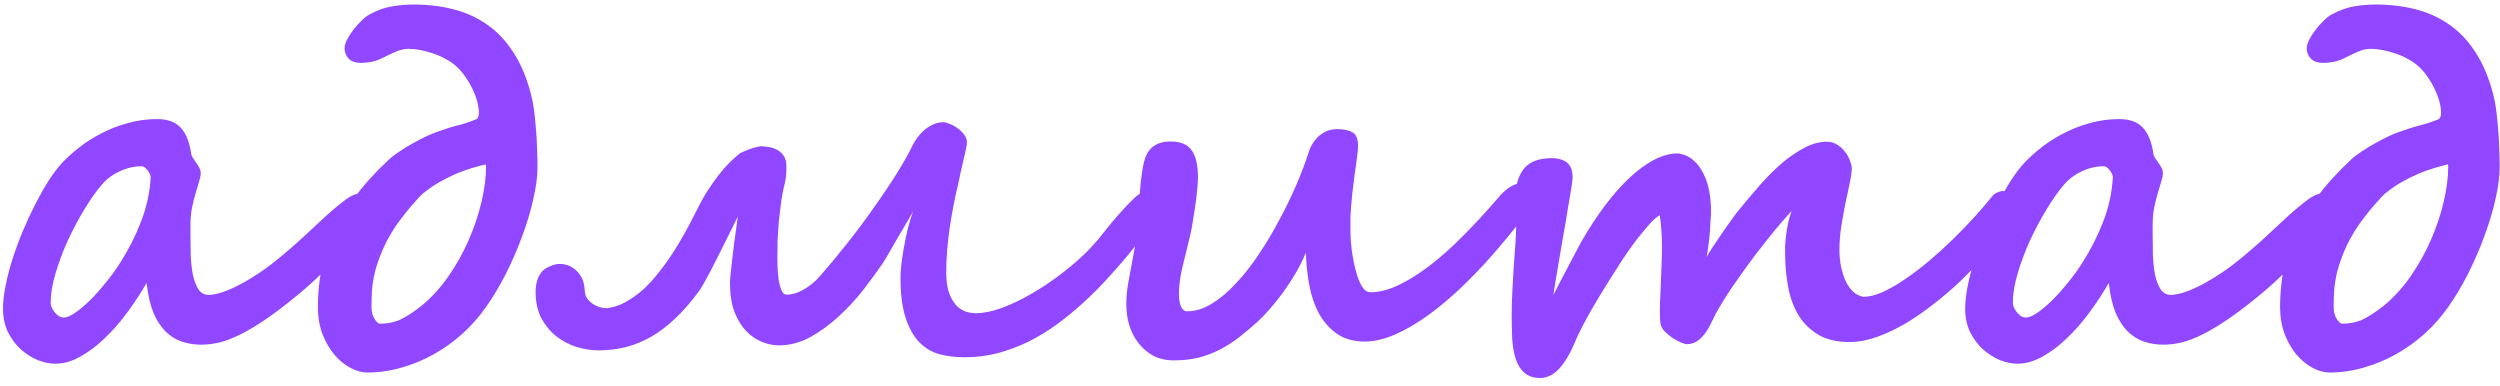 <svg width="246" height="38" viewBox="0 0 246 38" fill="none" xmlns="http://www.w3.org/2000/svg"><path d="M14.828 17.414C14.828 17.336 14.797 17.234 14.734 17.109C14.688 16.984 14.617 16.867 14.523 16.758C14.445 16.648 14.352 16.555 14.242 16.477C14.148 16.398 14.055 16.359 13.961 16.359C13.211 16.359 12.484 16.523 11.781 16.852C11.078 17.18 10.5 17.609 10.047 18.141C9.469 18.812 8.883 19.641 8.289 20.625C7.695 21.609 7.148 22.641 6.648 23.719C6.164 24.797 5.766 25.867 5.453 26.93C5.141 27.992 4.984 28.945 4.984 29.789C4.984 29.914 5.016 30.062 5.078 30.234C5.156 30.391 5.25 30.547 5.359 30.703C5.484 30.859 5.625 30.992 5.781 31.102C5.938 31.195 6.109 31.242 6.297 31.242C6.578 31.242 6.945 31.086 7.398 30.773C7.852 30.461 8.336 30.055 8.852 29.555C9.367 29.039 9.883 28.461 10.398 27.82C10.93 27.18 11.406 26.523 11.828 25.852C12.656 24.555 13.344 23.195 13.891 21.773C14.438 20.352 14.75 18.898 14.828 17.414ZM36.695 19.969C36.695 20.047 36.656 20.219 36.578 20.484C36.516 20.75 36.43 20.977 36.32 21.164C36.258 21.289 36.062 21.602 35.734 22.102C35.406 22.586 34.953 23.188 34.375 23.906C33.797 24.609 33.102 25.391 32.289 26.25C31.477 27.109 30.547 27.977 29.5 28.852C28.297 29.852 27.219 30.68 26.266 31.336C25.312 31.992 24.445 32.516 23.664 32.906C22.898 33.281 22.203 33.547 21.578 33.703C20.953 33.844 20.359 33.914 19.797 33.914C19.109 33.914 18.469 33.812 17.875 33.609C17.281 33.406 16.75 33.07 16.281 32.602C15.812 32.133 15.414 31.516 15.086 30.75C14.773 29.969 14.555 29 14.43 27.844C13.852 28.844 13.203 29.828 12.484 30.797C11.781 31.75 11.039 32.594 10.258 33.328C9.492 34.062 8.695 34.656 7.867 35.109C7.055 35.562 6.242 35.789 5.43 35.789C4.898 35.789 4.328 35.672 3.719 35.438C3.125 35.188 2.57 34.836 2.055 34.383C1.555 33.93 1.133 33.367 0.789 32.695C0.461 32.008 0.297 31.234 0.297 30.375C0.297 29.688 0.383 28.922 0.555 28.078C0.727 27.219 0.961 26.328 1.258 25.406C1.555 24.484 1.898 23.562 2.289 22.641C2.68 21.719 3.086 20.844 3.508 20.016C3.945 19.172 4.383 18.406 4.82 17.719C5.273 17.031 5.703 16.469 6.109 16.031C6.578 15.531 7.141 15.023 7.797 14.508C8.453 13.992 9.18 13.531 9.977 13.125C10.773 12.703 11.633 12.367 12.555 12.117C13.477 11.852 14.445 11.719 15.461 11.719C16.492 11.719 17.266 12 17.781 12.562C18.297 13.109 18.641 13.953 18.812 15.094C18.812 15.203 18.859 15.336 18.953 15.492C19.062 15.648 19.172 15.812 19.281 15.984C19.406 16.141 19.516 16.312 19.609 16.5C19.703 16.672 19.75 16.844 19.75 17.016C19.75 17.25 19.695 17.539 19.586 17.883C19.492 18.227 19.375 18.617 19.234 19.055C19.109 19.477 18.992 19.953 18.883 20.484C18.789 21 18.742 21.562 18.742 22.172V23.016C18.742 23.688 18.75 24.383 18.766 25.102C18.797 25.805 18.867 26.445 18.977 27.023C19.102 27.602 19.281 28.078 19.516 28.453C19.766 28.828 20.102 29.016 20.523 29.016C20.82 29.016 21.195 28.953 21.648 28.828C22.117 28.688 22.641 28.477 23.219 28.195C23.797 27.914 24.414 27.562 25.07 27.141C25.742 26.719 26.438 26.219 27.156 25.641C28.141 24.844 29.055 24.055 29.898 23.273C30.742 22.477 31.508 21.766 32.195 21.141C32.898 20.516 33.516 20.008 34.047 19.617C34.594 19.227 35.055 19.031 35.43 19.031C36.273 19.031 36.695 19.344 36.695 19.969ZM47.828 16.359C47.828 16.281 47.82 16.219 47.805 16.172C47.414 16.266 46.977 16.383 46.492 16.523C46.008 16.664 45.5 16.844 44.969 17.062C44.453 17.281 43.914 17.547 43.352 17.859C42.805 18.156 42.273 18.516 41.758 18.938C41.68 18.969 41.516 19.117 41.266 19.383C41.031 19.633 40.766 19.93 40.469 20.273C40.172 20.617 39.883 20.977 39.602 21.352C39.32 21.711 39.102 22.008 38.945 22.242C38.383 23.086 37.945 23.883 37.633 24.633C37.32 25.367 37.078 26.062 36.906 26.719C36.75 27.375 36.648 28 36.602 28.594C36.57 29.172 36.555 29.719 36.555 30.234C36.555 30.672 36.656 31.055 36.859 31.383C37.062 31.695 37.234 31.852 37.375 31.852C37.688 31.852 37.992 31.828 38.289 31.781C38.586 31.734 38.898 31.648 39.227 31.523C39.555 31.383 39.898 31.195 40.258 30.961C40.633 30.727 41.047 30.43 41.5 30.07C42.469 29.273 43.344 28.312 44.125 27.188C44.906 26.062 45.57 24.875 46.117 23.625C46.664 22.375 47.086 21.117 47.383 19.852C47.68 18.586 47.828 17.422 47.828 16.359ZM52.891 16.43C52.891 17.32 52.758 18.352 52.492 19.523C52.242 20.68 51.883 21.891 51.414 23.156C50.961 24.406 50.422 25.656 49.797 26.906C49.172 28.141 48.492 29.273 47.758 30.305C47.102 31.227 46.344 32.078 45.484 32.859C44.625 33.625 43.695 34.289 42.695 34.852C41.695 35.414 40.641 35.852 39.531 36.164C38.422 36.492 37.289 36.656 36.133 36.656C35.602 36.656 35.047 36.5 34.469 36.188C33.906 35.891 33.383 35.461 32.898 34.898C32.43 34.336 32.039 33.656 31.727 32.859C31.43 32.062 31.281 31.172 31.281 30.188C31.281 29.031 31.383 27.867 31.586 26.695C31.805 25.523 32.172 24.344 32.688 23.156C33.219 21.953 33.938 20.734 34.844 19.5C35.75 18.25 36.891 16.984 38.266 15.703C38.547 15.438 38.906 15.164 39.344 14.883C39.781 14.586 40.234 14.312 40.703 14.062C41.172 13.797 41.625 13.562 42.062 13.359C42.516 13.156 42.891 13.008 43.188 12.914C43.922 12.648 44.586 12.445 45.18 12.305C45.773 12.148 46.367 11.945 46.961 11.695C46.945 11.695 46.969 11.648 47.031 11.555C47.094 11.445 47.125 11.312 47.125 11.156C47.125 10.797 47.07 10.414 46.961 10.008C46.852 9.586 46.695 9.172 46.492 8.766C46.305 8.359 46.078 7.969 45.812 7.594C45.562 7.219 45.297 6.898 45.016 6.633C44.688 6.32 44.32 6.055 43.914 5.836C43.508 5.602 43.086 5.414 42.648 5.273C42.211 5.117 41.781 5 41.359 4.922C40.938 4.844 40.547 4.805 40.188 4.805C39.781 4.805 39.352 4.906 38.898 5.109C38.461 5.297 38.016 5.508 37.562 5.742C37.203 5.914 36.852 6.031 36.508 6.094C36.164 6.156 35.828 6.188 35.5 6.188C35 6.188 34.609 6.055 34.328 5.789C34.047 5.508 33.906 5.164 33.906 4.758C33.906 4.523 33.984 4.242 34.141 3.914C34.312 3.586 34.523 3.258 34.773 2.93C35.023 2.602 35.289 2.305 35.57 2.039C35.852 1.758 36.109 1.555 36.344 1.43C37.125 1.008 37.859 0.742 38.547 0.633C39.25 0.508 39.961 0.445 40.68 0.445C42.086 0.445 43.398 0.602 44.617 0.914C45.836 1.227 46.938 1.727 47.922 2.414C48.922 3.102 49.781 4.008 50.5 5.133C51.234 6.242 51.812 7.602 52.234 9.211C52.359 9.664 52.461 10.18 52.539 10.758C52.617 11.336 52.68 11.945 52.727 12.586C52.789 13.211 52.828 13.859 52.844 14.531C52.875 15.188 52.891 15.82 52.891 16.43ZM113.711 20.039C113.711 20.492 113.609 20.961 113.406 21.445C113.219 21.93 112.977 22.406 112.68 22.875C112.383 23.328 112.07 23.758 111.742 24.164C111.43 24.57 111.141 24.93 110.875 25.242C110.234 26.008 109.547 26.789 108.812 27.586C108.094 28.367 107.328 29.125 106.516 29.859C105.703 30.594 104.852 31.289 103.961 31.945C103.07 32.586 102.141 33.148 101.172 33.633C100.203 34.102 99.195 34.477 98.148 34.758C97.117 35.023 96.047 35.156 94.938 35.156C94.047 35.156 93.211 35.055 92.43 34.852C91.664 34.633 91 34.234 90.438 33.656C89.875 33.062 89.43 32.258 89.102 31.242C88.773 30.211 88.609 28.891 88.609 27.281C88.609 26.922 88.641 26.477 88.703 25.945C88.766 25.414 88.852 24.852 88.961 24.258C89.07 23.648 89.195 23.047 89.336 22.453C89.492 21.844 89.664 21.297 89.852 20.812C89.742 21 89.547 21.336 89.266 21.82C88.984 22.305 88.68 22.82 88.352 23.367C88.039 23.914 87.742 24.43 87.461 24.914C87.18 25.398 86.977 25.734 86.852 25.922C86.305 26.719 85.664 27.594 84.93 28.547C84.195 29.484 83.383 30.359 82.492 31.172C81.617 31.969 80.688 32.641 79.703 33.188C78.719 33.719 77.695 33.984 76.633 33.984C76.117 33.984 75.578 33.875 75.016 33.656C74.453 33.438 73.93 33.086 73.445 32.602C72.977 32.117 72.586 31.484 72.273 30.703C71.977 29.906 71.828 28.945 71.828 27.82C71.828 27.602 71.859 27.211 71.922 26.648C71.984 26.086 72.055 25.477 72.133 24.82C72.211 24.148 72.297 23.492 72.391 22.852C72.484 22.195 72.555 21.68 72.602 21.305C72.461 21.602 72.281 21.969 72.062 22.406C71.859 22.828 71.633 23.281 71.383 23.766C71.148 24.25 70.898 24.75 70.633 25.266C70.383 25.766 70.141 26.242 69.906 26.695C69.672 27.133 69.453 27.531 69.25 27.891C69.047 28.25 68.875 28.523 68.734 28.711C67.281 30.68 65.766 32.133 64.188 33.07C62.609 34.008 60.852 34.477 58.914 34.477C58.211 34.477 57.492 34.367 56.758 34.148C56.023 33.914 55.352 33.562 54.742 33.094C54.148 32.625 53.656 32.031 53.266 31.312C52.891 30.578 52.703 29.711 52.703 28.711C52.703 28.383 52.742 28.062 52.82 27.75C52.883 27.438 53.023 27.133 53.242 26.836C53.414 26.586 53.688 26.383 54.062 26.227C54.438 26.055 54.766 25.969 55.047 25.969C55.719 25.969 56.289 26.203 56.758 26.672C57.242 27.141 57.5 27.758 57.531 28.523C57.547 28.867 57.633 29.156 57.789 29.391C57.961 29.609 58.156 29.789 58.375 29.93C58.594 30.07 58.82 30.172 59.055 30.234C59.305 30.297 59.523 30.328 59.711 30.328C60.352 30.25 60.969 30.047 61.562 29.719C62.156 29.391 62.727 28.984 63.273 28.5C63.82 28 64.336 27.438 64.82 26.812C65.32 26.188 65.781 25.547 66.203 24.891C66.641 24.219 67.039 23.555 67.398 22.898C67.773 22.227 68.102 21.602 68.383 21.023C68.773 20.227 69.156 19.523 69.531 18.914C69.922 18.305 70.297 17.766 70.656 17.297C71.031 16.812 71.391 16.398 71.734 16.055C72.094 15.695 72.438 15.383 72.766 15.117C72.828 15.07 72.953 15.008 73.141 14.93C73.344 14.836 73.555 14.75 73.773 14.672C73.992 14.594 74.203 14.531 74.406 14.484C74.625 14.422 74.781 14.391 74.875 14.391C75.062 14.391 75.297 14.414 75.578 14.461C75.875 14.492 76.156 14.578 76.422 14.719C76.688 14.844 76.914 15.039 77.102 15.305C77.289 15.57 77.383 15.93 77.383 16.383C77.383 16.914 77.359 17.32 77.312 17.602C77.266 17.883 77.203 18.164 77.125 18.445C77.016 18.914 76.922 19.445 76.844 20.039C76.766 20.617 76.695 21.211 76.633 21.82C76.586 22.43 76.547 23.039 76.516 23.648C76.5 24.258 76.492 24.828 76.492 25.359C76.492 26.531 76.57 27.43 76.727 28.055C76.883 28.68 77.102 28.992 77.383 28.992C77.789 28.992 78.172 28.914 78.531 28.758C78.906 28.602 79.242 28.414 79.539 28.195C79.852 27.977 80.117 27.758 80.336 27.539C80.555 27.305 80.719 27.125 80.828 27C81.625 26.094 82.469 25.078 83.359 23.953C84.25 22.828 85.102 21.688 85.914 20.531C86.742 19.375 87.5 18.25 88.188 17.156C88.875 16.062 89.422 15.094 89.828 14.25C89.953 14 90.109 13.75 90.297 13.5C90.5 13.234 90.727 12.992 90.977 12.773C91.242 12.555 91.531 12.375 91.844 12.234C92.172 12.094 92.508 12.023 92.852 12.023C92.992 12.023 93.188 12.078 93.438 12.188C93.703 12.281 93.961 12.422 94.211 12.609C94.461 12.781 94.68 12.992 94.867 13.242C95.055 13.477 95.148 13.734 95.148 14.016C95.148 14.156 95.117 14.359 95.055 14.625C95.008 14.891 94.938 15.211 94.844 15.586C94.719 16.086 94.609 16.555 94.516 16.992C94.438 17.43 94.328 17.945 94.188 18.539C94.062 19.055 93.938 19.641 93.812 20.297C93.688 20.953 93.57 21.641 93.461 22.359C93.352 23.078 93.266 23.82 93.203 24.586C93.141 25.336 93.109 26.062 93.109 26.766C93.109 27.609 93.203 28.297 93.391 28.828C93.594 29.359 93.836 29.773 94.117 30.07C94.414 30.367 94.734 30.57 95.078 30.68C95.422 30.773 95.734 30.82 96.016 30.82C96.766 30.82 97.617 30.648 98.57 30.305C99.539 29.945 100.531 29.469 101.547 28.875C102.578 28.281 103.586 27.602 104.57 26.836C105.57 26.07 106.469 25.273 107.266 24.445C107.516 24.18 107.789 23.875 108.086 23.531C108.383 23.172 108.688 22.789 109 22.383C109.359 21.93 109.75 21.469 110.172 21C110.594 20.516 111.047 20.039 111.531 19.57C111.734 19.367 111.922 19.211 112.094 19.102C112.266 18.977 112.461 18.914 112.68 18.914C112.93 18.914 113.164 19 113.383 19.172C113.602 19.328 113.711 19.617 113.711 20.039ZM150.93 19.172C150.93 19.453 150.828 19.781 150.625 20.156C150.438 20.531 150.188 20.938 149.875 21.375C149.578 21.797 149.242 22.234 148.867 22.688C148.508 23.141 148.148 23.578 147.789 24C146.602 25.422 145.398 26.727 144.18 27.914C142.977 29.086 141.797 30.094 140.641 30.938C139.484 31.781 138.367 32.438 137.289 32.906C136.227 33.375 135.227 33.609 134.289 33.609C133.242 33.609 132.352 33.367 131.617 32.883C130.898 32.398 130.305 31.75 129.836 30.938C129.383 30.125 129.055 29.195 128.852 28.148C128.648 27.102 128.531 26.008 128.5 24.867C128.219 25.539 127.883 26.211 127.492 26.883C127.102 27.539 126.688 28.172 126.25 28.781C125.812 29.375 125.375 29.922 124.938 30.422C124.5 30.922 124.102 31.336 123.742 31.664C123.148 32.195 122.555 32.695 121.961 33.164C121.383 33.617 120.766 34.016 120.109 34.359C119.453 34.703 118.75 34.977 118 35.18C117.25 35.367 116.422 35.461 115.516 35.461C114.734 35.461 114.047 35.305 113.453 34.992C112.875 34.664 112.391 34.242 112 33.727C111.609 33.211 111.312 32.625 111.109 31.969C110.922 31.297 110.828 30.625 110.828 29.953C110.828 29.359 110.875 28.75 110.969 28.125C111.078 27.484 111.195 26.844 111.32 26.203C111.445 25.562 111.562 24.93 111.672 24.305C111.797 23.664 111.883 23.039 111.93 22.43C111.961 21.977 111.992 21.492 112.023 20.977C112.055 20.461 112.086 19.945 112.117 19.43C112.164 18.898 112.211 18.375 112.258 17.859C112.32 17.328 112.391 16.836 112.469 16.383C112.531 16.055 112.617 15.742 112.727 15.445C112.836 15.148 112.992 14.891 113.195 14.672C113.398 14.438 113.656 14.258 113.969 14.133C114.297 13.992 114.703 13.922 115.188 13.922C116.188 13.922 116.883 14.219 117.273 14.812C117.68 15.391 117.883 16.273 117.883 17.461C117.883 17.727 117.859 18.109 117.812 18.609C117.766 19.094 117.703 19.617 117.625 20.18C117.547 20.727 117.461 21.273 117.367 21.82C117.289 22.352 117.203 22.805 117.109 23.18C116.859 24.242 116.609 25.266 116.359 26.25C116.125 27.234 116.008 28.117 116.008 28.898C116.008 29.445 116.078 29.875 116.219 30.188C116.359 30.484 116.562 30.633 116.828 30.633C117.625 30.633 118.43 30.383 119.242 29.883C120.055 29.383 120.844 28.719 121.609 27.891C122.391 27.062 123.141 26.109 123.859 25.031C124.594 23.938 125.266 22.812 125.875 21.656C126.5 20.5 127.062 19.344 127.562 18.188C128.062 17.016 128.469 15.938 128.781 14.953C128.922 14.531 129.102 14.18 129.32 13.898C129.539 13.602 129.773 13.367 130.023 13.195C130.273 13.023 130.523 12.898 130.773 12.82C131.039 12.742 131.281 12.703 131.5 12.703C132.203 12.703 132.734 12.812 133.094 13.031C133.453 13.234 133.633 13.672 133.633 14.344C133.633 14.641 133.594 15.062 133.516 15.609C133.438 16.141 133.359 16.703 133.281 17.297C133.203 17.984 133.133 18.555 133.07 19.008C133.023 19.461 132.984 19.875 132.953 20.25C132.922 20.625 132.898 20.992 132.883 21.352C132.883 21.711 132.883 22.133 132.883 22.617C132.883 23.023 132.898 23.422 132.93 23.812C132.961 24.188 132.992 24.484 133.023 24.703C133.07 25.031 133.141 25.43 133.234 25.898C133.328 26.352 133.445 26.797 133.586 27.234C133.727 27.656 133.898 28.016 134.102 28.312C134.305 28.609 134.555 28.758 134.852 28.758C135.711 28.758 136.633 28.523 137.617 28.055C138.602 27.586 139.625 26.945 140.688 26.133C141.75 25.32 142.828 24.359 143.922 23.25C145.031 22.141 146.133 20.953 147.227 19.688C147.367 19.516 147.523 19.336 147.695 19.148C147.883 18.961 148.07 18.789 148.258 18.633C148.461 18.461 148.672 18.328 148.891 18.234C149.109 18.125 149.336 18.07 149.57 18.07C149.898 18.07 150.203 18.164 150.484 18.352C150.781 18.539 150.93 18.812 150.93 19.172ZM182.219 16.617C182.188 17.086 182.109 17.602 181.984 18.164C181.875 18.711 181.758 19.258 181.633 19.805C181.492 20.477 181.352 21.242 181.211 22.102C181.07 22.945 181 23.781 181 24.609C181 25.172 181.055 25.719 181.164 26.25C181.273 26.766 181.422 27.234 181.609 27.656C181.812 28.078 182.062 28.43 182.359 28.711C182.656 28.977 182.992 29.141 183.367 29.203C183.93 29.203 184.562 29.047 185.266 28.734C185.984 28.406 186.727 27.977 187.492 27.445C188.273 26.914 189.062 26.312 189.859 25.641C190.672 24.953 191.445 24.25 192.18 23.531C192.93 22.797 193.633 22.07 194.289 21.352C194.945 20.617 195.516 19.953 196 19.359C196.125 19.188 196.289 19.055 196.492 18.961C196.711 18.852 196.914 18.797 197.102 18.797C197.273 18.797 197.438 18.875 197.594 19.031C197.766 19.188 197.852 19.469 197.852 19.875C197.852 20.266 197.734 20.781 197.5 21.422C197.266 22.062 196.898 22.781 196.398 23.578C196.07 24.125 195.602 24.75 194.992 25.453C194.398 26.156 193.711 26.883 192.93 27.633C192.148 28.383 191.297 29.117 190.375 29.836C189.469 30.555 188.539 31.203 187.586 31.781C186.633 32.344 185.68 32.797 184.727 33.141C183.773 33.484 182.867 33.656 182.008 33.656C180.695 33.656 179.625 33.391 178.797 32.859C177.969 32.328 177.32 31.648 176.852 30.82C176.398 29.977 176.086 29.047 175.914 28.031C175.742 27 175.656 25.984 175.656 24.984C175.656 24.781 175.656 24.523 175.656 24.211C175.672 23.883 175.703 23.531 175.75 23.156C175.797 22.781 175.859 22.391 175.938 21.984C176.031 21.562 176.148 21.156 176.289 20.766C175.883 21.203 175.352 21.812 174.695 22.594C174.055 23.375 173.375 24.234 172.656 25.172C171.953 26.109 171.258 27.078 170.57 28.078C169.883 29.078 169.289 30.031 168.789 30.938C168.602 31.344 168.414 31.727 168.227 32.086C168.055 32.43 167.852 32.734 167.617 33C167.398 33.266 167.156 33.477 166.891 33.633C166.625 33.789 166.32 33.867 165.977 33.867C165.867 33.867 165.68 33.812 165.414 33.703C165.164 33.594 164.898 33.453 164.617 33.281C164.352 33.094 164.102 32.891 163.867 32.672C163.633 32.438 163.484 32.211 163.422 31.992C163.359 31.742 163.328 31.281 163.328 30.609C163.328 30.344 163.336 29.984 163.352 29.531C163.383 29.078 163.406 28.57 163.422 28.008C163.453 27.43 163.477 26.82 163.492 26.18C163.523 25.523 163.539 24.867 163.539 24.211C163.539 23.633 163.516 23.07 163.469 22.523C163.438 21.977 163.383 21.523 163.305 21.164C163.086 21.305 162.828 21.523 162.531 21.82C162.25 22.117 161.945 22.469 161.617 22.875C161.289 23.266 160.953 23.695 160.609 24.164C160.281 24.617 159.953 25.094 159.625 25.594C158.469 27.375 157.5 28.938 156.719 30.281C155.938 31.625 155.336 32.797 154.914 33.797C154.633 34.469 154.344 35.023 154.047 35.461C153.766 35.898 153.484 36.242 153.203 36.492C152.922 36.758 152.641 36.938 152.359 37.031C152.094 37.141 151.836 37.195 151.586 37.195C150.914 37.195 150.383 37.023 149.992 36.68C149.617 36.336 149.336 35.883 149.148 35.32C148.961 34.742 148.844 34.07 148.797 33.305C148.766 32.539 148.75 31.734 148.75 30.891C148.75 30.156 148.773 29.375 148.82 28.547C148.867 27.703 148.914 26.883 148.961 26.086C149.023 25.289 149.078 24.539 149.125 23.836C149.172 23.117 149.195 22.523 149.195 22.055C149.195 21.664 149.18 21.258 149.148 20.836C149.133 20.398 149.125 19.953 149.125 19.5C149.125 18.734 149.219 18.102 149.406 17.602C149.594 17.086 149.844 16.68 150.156 16.383C150.469 16.086 150.844 15.875 151.281 15.75C151.719 15.625 152.18 15.562 152.664 15.562C153.086 15.562 153.43 15.617 153.695 15.727C153.977 15.82 154.188 15.953 154.328 16.125C154.484 16.297 154.594 16.5 154.656 16.734C154.719 16.953 154.75 17.195 154.75 17.461C154.75 17.602 154.703 17.969 154.609 18.562C154.516 19.141 154.398 19.836 154.258 20.648C154.133 21.461 153.984 22.336 153.812 23.273C153.656 24.195 153.508 25.062 153.367 25.875C153.227 26.688 153.109 27.383 153.016 27.961C152.922 28.539 152.867 28.898 152.852 29.039C153.023 28.711 153.25 28.266 153.531 27.703C153.828 27.125 154.141 26.531 154.469 25.922C154.797 25.297 155.109 24.703 155.406 24.141C155.719 23.578 155.977 23.133 156.18 22.805C156.992 21.492 157.797 20.352 158.594 19.383C159.391 18.414 160.164 17.617 160.914 16.992C161.68 16.352 162.406 15.875 163.094 15.562C163.797 15.25 164.445 15.094 165.039 15.094C165.664 15.156 166.188 15.375 166.609 15.75C167.047 16.125 167.391 16.586 167.641 17.133C167.906 17.664 168.094 18.25 168.203 18.891C168.312 19.531 168.367 20.156 168.367 20.766C168.367 20.984 168.352 21.281 168.32 21.656C168.305 22.016 168.281 22.414 168.25 22.852C168.219 23.273 168.172 23.703 168.109 24.141C168.062 24.562 168 24.953 167.922 25.312C168.016 25.125 168.203 24.812 168.484 24.375C168.781 23.938 169.094 23.477 169.422 22.992C169.75 22.508 170.062 22.062 170.359 21.656C170.656 21.25 170.852 20.984 170.945 20.859C171.711 19.922 172.461 19.031 173.195 18.188C173.945 17.344 174.688 16.609 175.422 15.984C176.172 15.359 176.906 14.867 177.625 14.508C178.344 14.133 179.062 13.945 179.781 13.945C180.141 13.945 180.469 14.039 180.766 14.227C181.078 14.414 181.336 14.648 181.539 14.93C181.758 15.195 181.922 15.484 182.031 15.797C182.156 16.094 182.219 16.359 182.219 16.594V16.617ZM207.906 17.414C207.906 17.336 207.875 17.234 207.812 17.109C207.766 16.984 207.695 16.867 207.602 16.758C207.523 16.648 207.43 16.555 207.32 16.477C207.227 16.398 207.133 16.359 207.039 16.359C206.289 16.359 205.562 16.523 204.859 16.852C204.156 17.18 203.578 17.609 203.125 18.141C202.547 18.812 201.961 19.641 201.367 20.625C200.773 21.609 200.227 22.641 199.727 23.719C199.242 24.797 198.844 25.867 198.531 26.93C198.219 27.992 198.062 28.945 198.062 29.789C198.062 29.914 198.094 30.062 198.156 30.234C198.234 30.391 198.328 30.547 198.438 30.703C198.562 30.859 198.703 30.992 198.859 31.102C199.016 31.195 199.188 31.242 199.375 31.242C199.656 31.242 200.023 31.086 200.477 30.773C200.93 30.461 201.414 30.055 201.93 29.555C202.445 29.039 202.961 28.461 203.477 27.82C204.008 27.18 204.484 26.523 204.906 25.852C205.734 24.555 206.422 23.195 206.969 21.773C207.516 20.352 207.828 18.898 207.906 17.414ZM229.773 19.969C229.773 20.047 229.734 20.219 229.656 20.484C229.594 20.75 229.508 20.977 229.398 21.164C229.336 21.289 229.141 21.602 228.812 22.102C228.484 22.586 228.031 23.188 227.453 23.906C226.875 24.609 226.18 25.391 225.367 26.25C224.555 27.109 223.625 27.977 222.578 28.852C221.375 29.852 220.297 30.68 219.344 31.336C218.391 31.992 217.523 32.516 216.742 32.906C215.977 33.281 215.281 33.547 214.656 33.703C214.031 33.844 213.438 33.914 212.875 33.914C212.188 33.914 211.547 33.812 210.953 33.609C210.359 33.406 209.828 33.07 209.359 32.602C208.891 32.133 208.492 31.516 208.164 30.75C207.852 29.969 207.633 29 207.508 27.844C206.93 28.844 206.281 29.828 205.562 30.797C204.859 31.75 204.117 32.594 203.336 33.328C202.57 34.062 201.773 34.656 200.945 35.109C200.133 35.562 199.32 35.789 198.508 35.789C197.977 35.789 197.406 35.672 196.797 35.438C196.203 35.188 195.648 34.836 195.133 34.383C194.633 33.93 194.211 33.367 193.867 32.695C193.539 32.008 193.375 31.234 193.375 30.375C193.375 29.688 193.461 28.922 193.633 28.078C193.805 27.219 194.039 26.328 194.336 25.406C194.633 24.484 194.977 23.562 195.367 22.641C195.758 21.719 196.164 20.844 196.586 20.016C197.023 19.172 197.461 18.406 197.898 17.719C198.352 17.031 198.781 16.469 199.188 16.031C199.656 15.531 200.219 15.023 200.875 14.508C201.531 13.992 202.258 13.531 203.055 13.125C203.852 12.703 204.711 12.367 205.633 12.117C206.555 11.852 207.523 11.719 208.539 11.719C209.57 11.719 210.344 12 210.859 12.562C211.375 13.109 211.719 13.953 211.891 15.094C211.891 15.203 211.938 15.336 212.031 15.492C212.141 15.648 212.25 15.812 212.359 15.984C212.484 16.141 212.594 16.312 212.688 16.5C212.781 16.672 212.828 16.844 212.828 17.016C212.828 17.25 212.773 17.539 212.664 17.883C212.57 18.227 212.453 18.617 212.312 19.055C212.188 19.477 212.07 19.953 211.961 20.484C211.867 21 211.82 21.562 211.82 22.172V23.016C211.82 23.688 211.828 24.383 211.844 25.102C211.875 25.805 211.945 26.445 212.055 27.023C212.18 27.602 212.359 28.078 212.594 28.453C212.844 28.828 213.18 29.016 213.602 29.016C213.898 29.016 214.273 28.953 214.727 28.828C215.195 28.688 215.719 28.477 216.297 28.195C216.875 27.914 217.492 27.562 218.148 27.141C218.82 26.719 219.516 26.219 220.234 25.641C221.219 24.844 222.133 24.055 222.977 23.273C223.82 22.477 224.586 21.766 225.273 21.141C225.977 20.516 226.594 20.008 227.125 19.617C227.672 19.227 228.133 19.031 228.508 19.031C229.352 19.031 229.773 19.344 229.773 19.969ZM240.906 16.359C240.906 16.281 240.898 16.219 240.883 16.172C240.492 16.266 240.055 16.383 239.57 16.523C239.086 16.664 238.578 16.844 238.047 17.062C237.531 17.281 236.992 17.547 236.43 17.859C235.883 18.156 235.352 18.516 234.836 18.938C234.758 18.969 234.594 19.117 234.344 19.383C234.109 19.633 233.844 19.93 233.547 20.273C233.25 20.617 232.961 20.977 232.68 21.352C232.398 21.711 232.18 22.008 232.023 22.242C231.461 23.086 231.023 23.883 230.711 24.633C230.398 25.367 230.156 26.062 229.984 26.719C229.828 27.375 229.727 28 229.68 28.594C229.648 29.172 229.633 29.719 229.633 30.234C229.633 30.672 229.734 31.055 229.938 31.383C230.141 31.695 230.312 31.852 230.453 31.852C230.766 31.852 231.07 31.828 231.367 31.781C231.664 31.734 231.977 31.648 232.305 31.523C232.633 31.383 232.977 31.195 233.336 30.961C233.711 30.727 234.125 30.43 234.578 30.07C235.547 29.273 236.422 28.312 237.203 27.188C237.984 26.062 238.648 24.875 239.195 23.625C239.742 22.375 240.164 21.117 240.461 19.852C240.758 18.586 240.906 17.422 240.906 16.359ZM245.969 16.43C245.969 17.32 245.836 18.352 245.57 19.523C245.32 20.68 244.961 21.891 244.492 23.156C244.039 24.406 243.5 25.656 242.875 26.906C242.25 28.141 241.57 29.273 240.836 30.305C240.18 31.227 239.422 32.078 238.562 32.859C237.703 33.625 236.773 34.289 235.773 34.852C234.773 35.414 233.719 35.852 232.609 36.164C231.5 36.492 230.367 36.656 229.211 36.656C228.68 36.656 228.125 36.5 227.547 36.188C226.984 35.891 226.461 35.461 225.977 34.898C225.508 34.336 225.117 33.656 224.805 32.859C224.508 32.062 224.359 31.172 224.359 30.188C224.359 29.031 224.461 27.867 224.664 26.695C224.883 25.523 225.25 24.344 225.766 23.156C226.297 21.953 227.016 20.734 227.922 19.5C228.828 18.25 229.969 16.984 231.344 15.703C231.625 15.438 231.984 15.164 232.422 14.883C232.859 14.586 233.312 14.312 233.781 14.062C234.25 13.797 234.703 13.562 235.141 13.359C235.594 13.156 235.969 13.008 236.266 12.914C237 12.648 237.664 12.445 238.258 12.305C238.852 12.148 239.445 11.945 240.039 11.695C240.023 11.695 240.047 11.648 240.109 11.555C240.172 11.445 240.203 11.312 240.203 11.156C240.203 10.797 240.148 10.414 240.039 10.008C239.93 9.586 239.773 9.172 239.57 8.766C239.383 8.359 239.156 7.969 238.891 7.594C238.641 7.219 238.375 6.898 238.094 6.633C237.766 6.32 237.398 6.055 236.992 5.836C236.586 5.602 236.164 5.414 235.727 5.273C235.289 5.117 234.859 5 234.438 4.922C234.016 4.844 233.625 4.805 233.266 4.805C232.859 4.805 232.43 4.906 231.977 5.109C231.539 5.297 231.094 5.508 230.641 5.742C230.281 5.914 229.93 6.031 229.586 6.094C229.242 6.156 228.906 6.188 228.578 6.188C228.078 6.188 227.688 6.055 227.406 5.789C227.125 5.508 226.984 5.164 226.984 4.758C226.984 4.523 227.062 4.242 227.219 3.914C227.391 3.586 227.602 3.258 227.852 2.93C228.102 2.602 228.367 2.305 228.648 2.039C228.93 1.758 229.188 1.555 229.422 1.43C230.203 1.008 230.938 0.742 231.625 0.633C232.328 0.508 233.039 0.445 233.758 0.445C235.164 0.445 236.477 0.602 237.695 0.914C238.914 1.227 240.016 1.727 241 2.414C242 3.102 242.859 4.008 243.578 5.133C244.312 6.242 244.891 7.602 245.312 9.211C245.438 9.664 245.539 10.18 245.617 10.758C245.695 11.336 245.758 11.945 245.805 12.586C245.867 13.211 245.906 13.859 245.922 14.531C245.953 15.188 245.969 15.82 245.969 16.43Z" fill="#9147FF"/></svg>